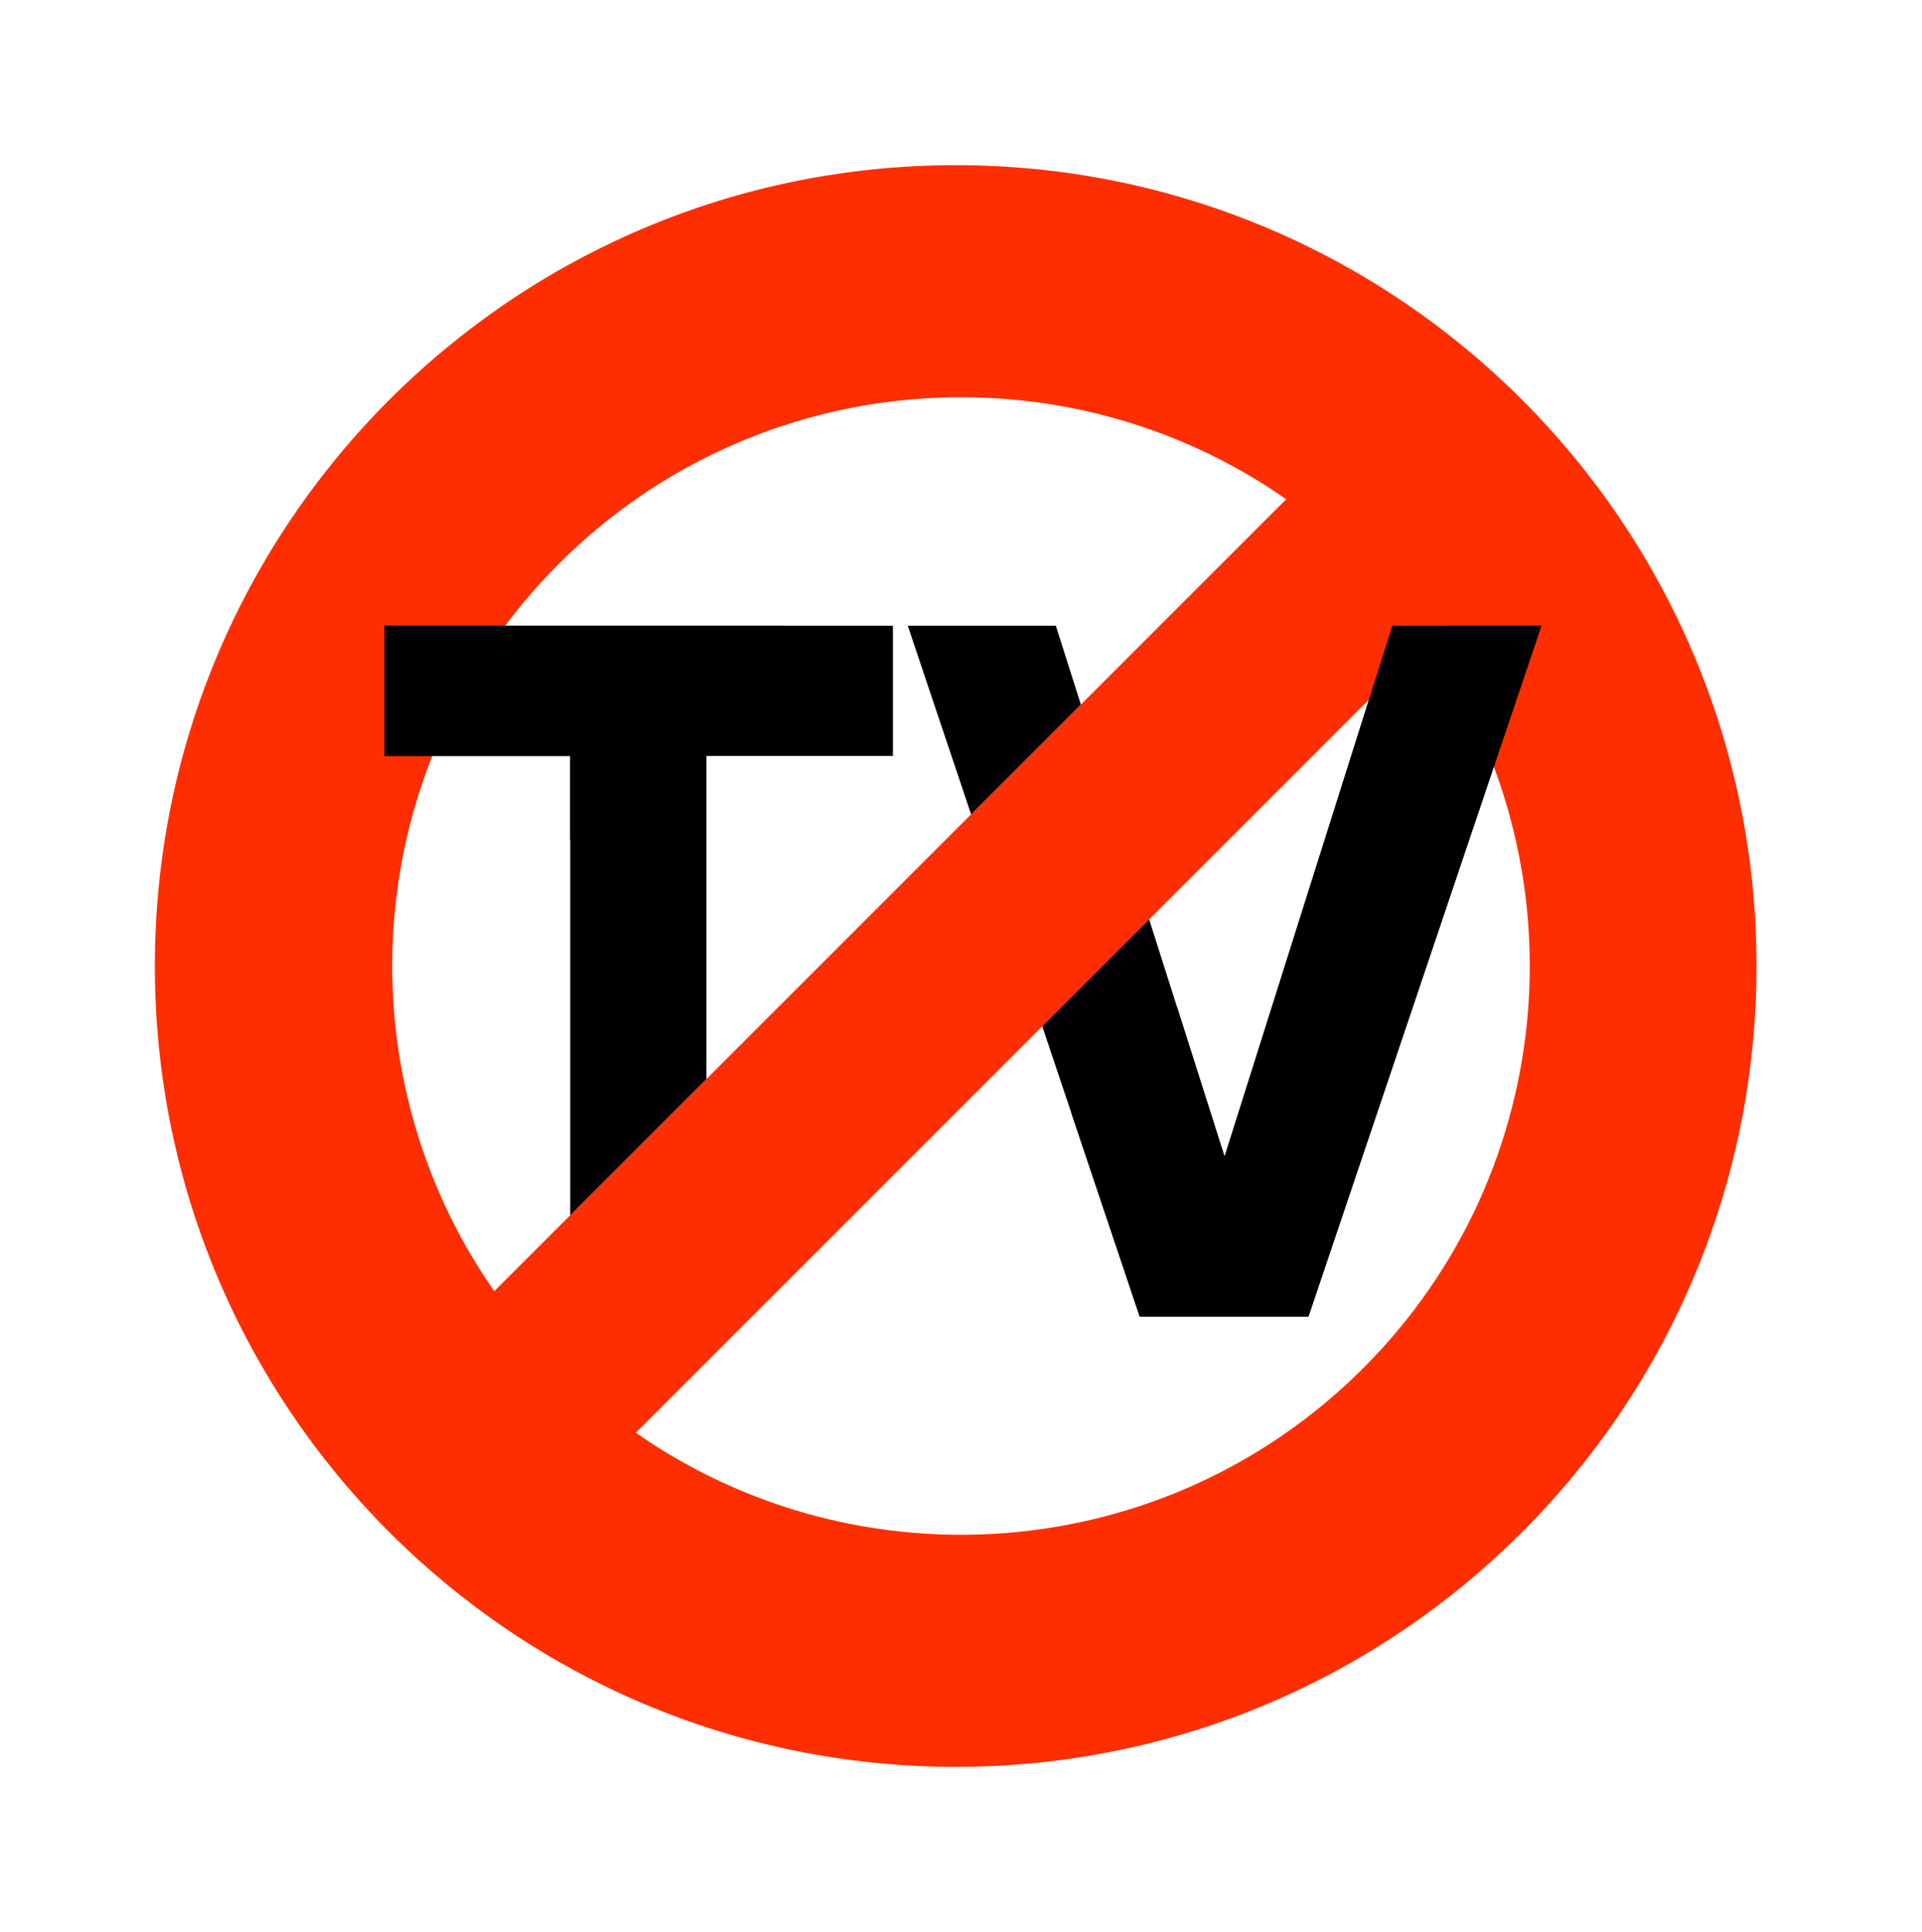 <svg xmlns="http://www.w3.org/2000/svg" width="192" height="193" viewBox="0 0 192 193" fill="none">
    <path fill-rule="evenodd" clip-rule="evenodd" d="M95.469 176.5C51.286 176.5 15.469 140.683 15.469 96.5C15.469 52.317 51.286 16.5 95.469 16.5C139.652 16.5 175.469 52.317 175.469 96.5C175.469 140.683 139.652 176.5 95.469 176.5ZM136.176 136.676C116.4 156.452 85.673 158.603 63.515 143.127L142.627 64.015C158.103 86.172 155.953 116.9 136.176 136.676ZM55.824 56.324C75.6 36.547 106.327 34.397 128.485 49.873L49.373 128.985C33.897 106.827 36.047 76.1 55.824 56.324Z" fill="#FF2E00"/>
    <path fill-rule="evenodd" clip-rule="evenodd" d="M104.117 102.523L113.851 131.516H130.709L153.977 62.503H144.137L136.758 69.882L122.329 115.544L114.796 91.844L104.117 102.523ZM107.975 70.381L105.471 62.503H90.682L97.008 81.347L107.975 70.381ZM70.566 107.79V75.517H89.199V62.503H38.426V75.517H56.961V121.395L70.566 107.79Z" fill="black"/>
    <path fill-rule="evenodd" clip-rule="evenodd" d="M107.026 111.187L113.851 131.516H130.709L153.977 62.503H139.09L122.329 115.544L117.588 100.626L107.026 111.187ZM78.352 62.503H38.426V75.517H56.961V83.894L78.352 62.503Z" fill="black"/>
</svg>